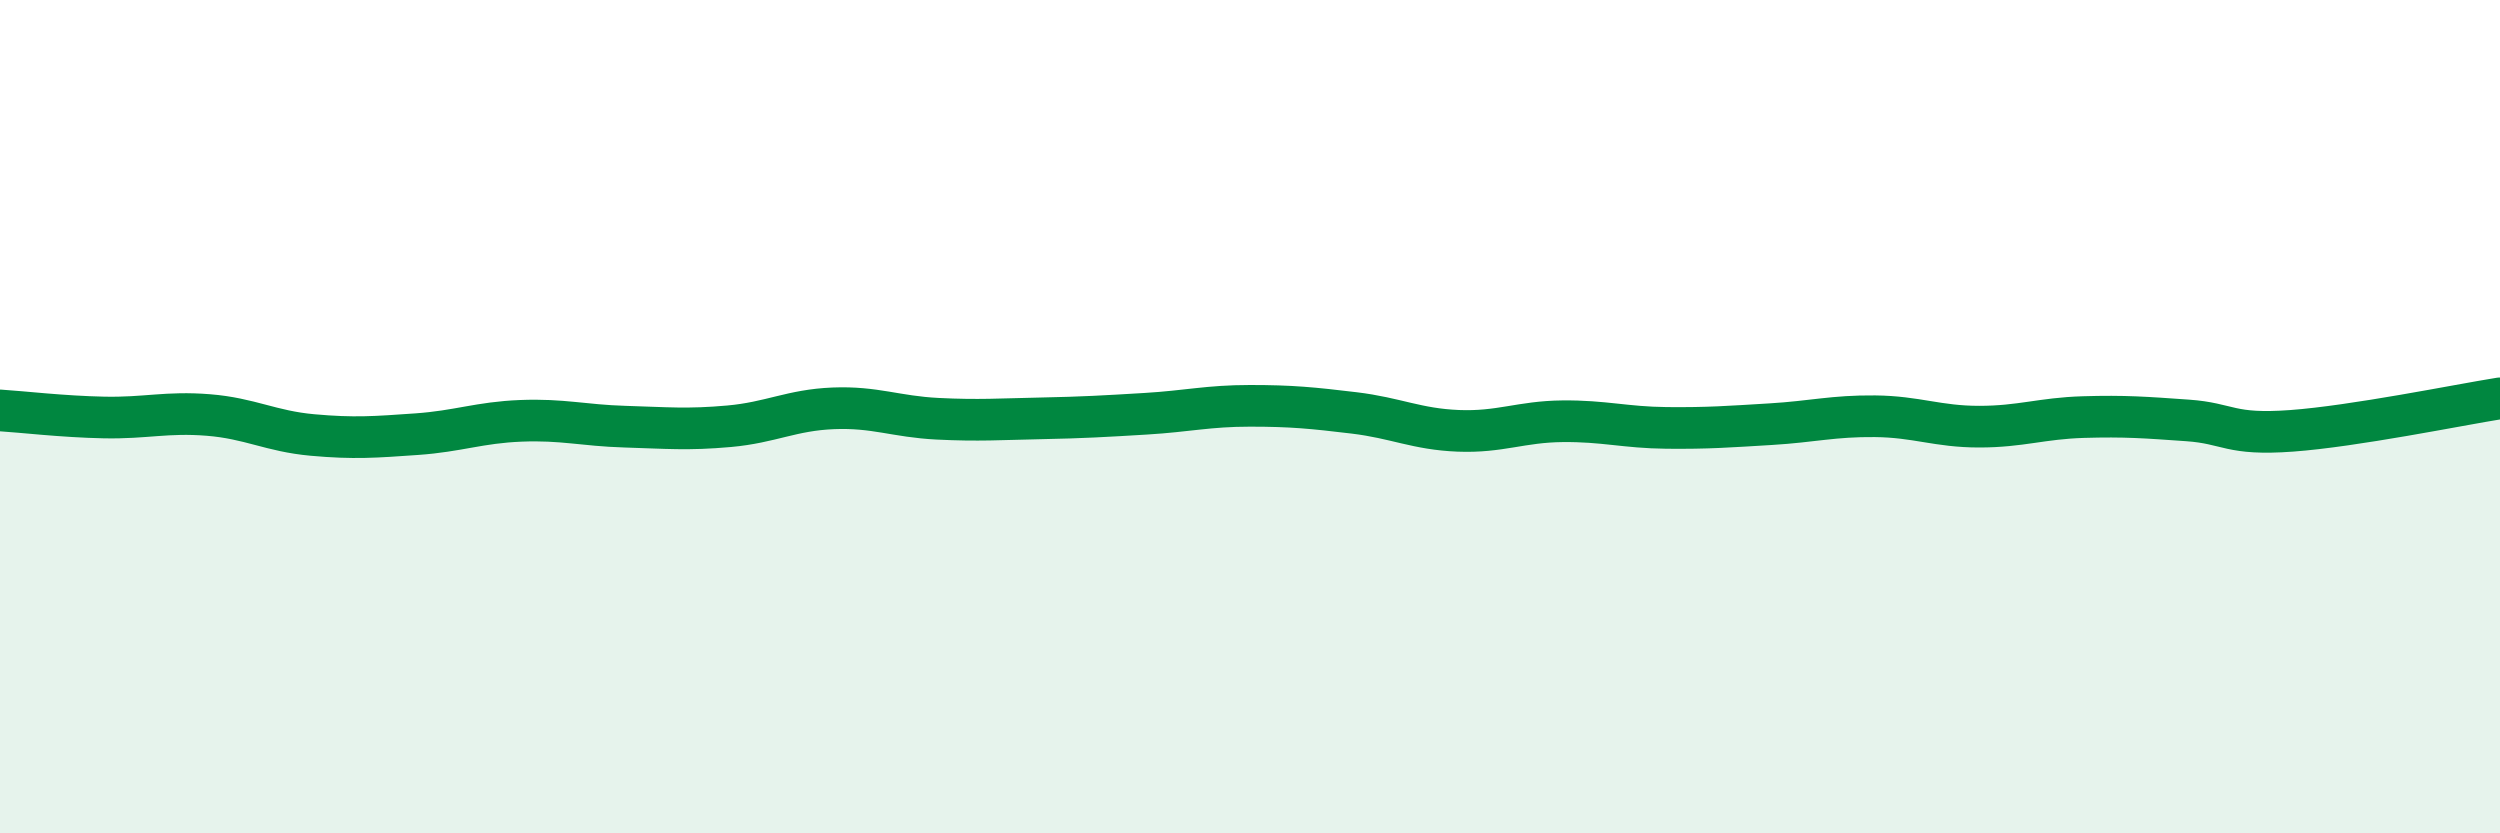 
    <svg width="60" height="20" viewBox="0 0 60 20" xmlns="http://www.w3.org/2000/svg">
      <path
        d="M 0,9.85 C 0.5,9.88 1.5,10 2.5,10.02 C 3.5,10.04 4,9.88 5,9.96 C 6,10.04 6.5,10.35 7.5,10.44 C 8.5,10.53 9,10.49 10,10.42 C 11,10.35 11.5,10.14 12.5,10.1 C 13.5,10.06 14,10.21 15,10.24 C 16,10.27 16.5,10.32 17.5,10.23 C 18.5,10.14 19,9.84 20,9.8 C 21,9.76 21.5,10 22.5,10.05 C 23.5,10.1 24,10.06 25,10.04 C 26,10.02 26.5,9.99 27.5,9.93 C 28.5,9.87 29,9.74 30,9.74 C 31,9.74 31.5,9.79 32.5,9.91 C 33.5,10.03 34,10.3 35,10.34 C 36,10.38 36.5,10.12 37.5,10.11 C 38.5,10.1 39,10.26 40,10.27 C 41,10.28 41.5,10.24 42.5,10.18 C 43.5,10.12 44,9.98 45,9.99 C 46,10 46.5,10.24 47.5,10.24 C 48.5,10.24 49,10.04 50,10.01 C 51,9.98 51.5,10.02 52.5,10.09 C 53.5,10.16 53.5,10.45 55,10.34 C 56.5,10.23 59,9.72 60,9.56L60 20L0 20Z"
        fill="#008740"
        opacity="0.1"
        stroke-linecap="round"
        stroke-linejoin="round"
      />
      <path
        d="M 0,9.85 C 0.5,9.88 1.5,10 2.5,10.02 C 3.5,10.04 4,9.88 5,9.96 C 6,10.04 6.5,10.35 7.5,10.44 C 8.5,10.53 9,10.49 10,10.42 C 11,10.35 11.5,10.14 12.5,10.1 C 13.5,10.06 14,10.21 15,10.24 C 16,10.27 16.5,10.32 17.5,10.23 C 18.5,10.14 19,9.84 20,9.8 C 21,9.76 21.5,10 22.5,10.05 C 23.5,10.1 24,10.06 25,10.04 C 26,10.02 26.5,9.99 27.5,9.93 C 28.5,9.87 29,9.74 30,9.74 C 31,9.74 31.5,9.79 32.5,9.91 C 33.5,10.03 34,10.3 35,10.34 C 36,10.38 36.5,10.12 37.5,10.11 C 38.5,10.1 39,10.26 40,10.27 C 41,10.28 41.5,10.24 42.5,10.18 C 43.5,10.12 44,9.98 45,9.99 C 46,10 46.5,10.24 47.5,10.24 C 48.5,10.24 49,10.04 50,10.01 C 51,9.98 51.5,10.02 52.5,10.09 C 53.5,10.16 53.5,10.45 55,10.34 C 56.5,10.23 59,9.72 60,9.56"
        stroke="#008740"
        stroke-width="1"
        fill="none"
        stroke-linecap="round"
        stroke-linejoin="round"
      />
    </svg>
  